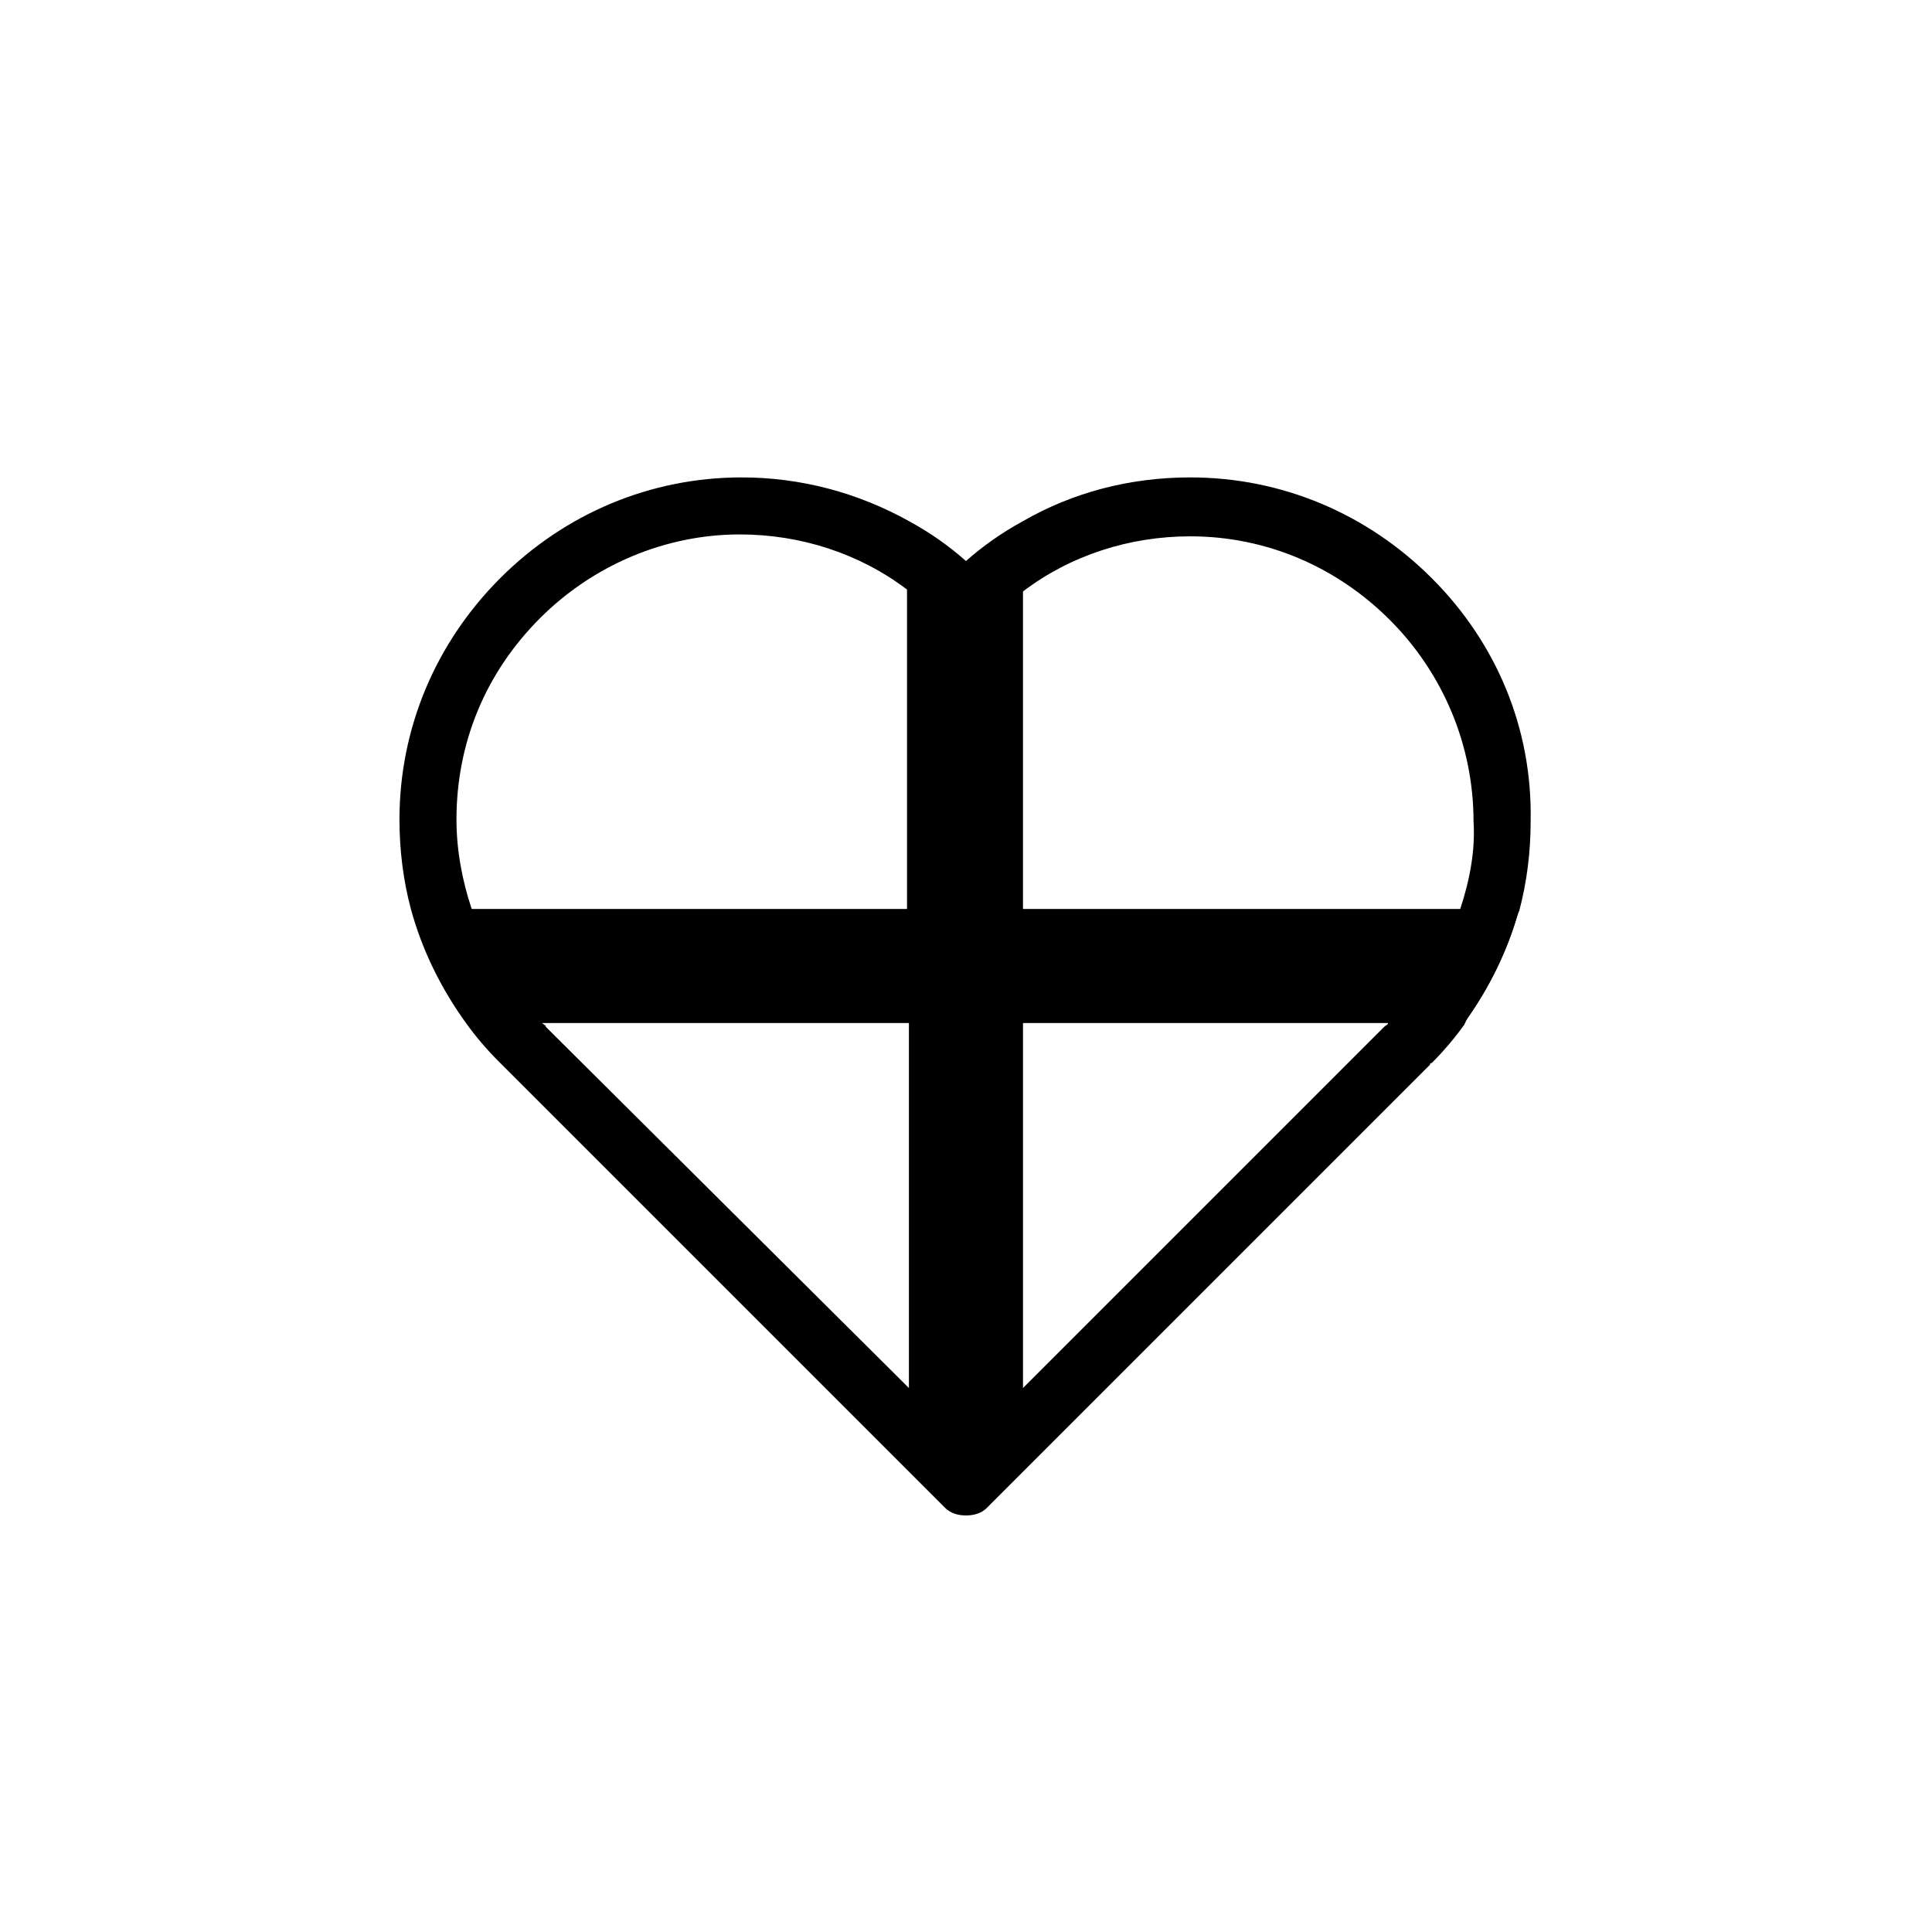 <?xml version="1.0" encoding="UTF-8"?>
<!-- The Best Svg Icon site in the world: iconSvg.co, Visit us! https://iconsvg.co -->
<svg fill="#000000" width="800px" height="800px" version="1.1" viewBox="144 144 512 512" xmlns="http://www.w3.org/2000/svg">
 <g>
  <path d="m532 415.11c6.551-9.07 11.586-19.145 14.609-30.23z"/>
  <path d="m523.43 297.22c-17.129-17.129-39.801-26.703-63.984-26.703-16.121 0-31.234 4.031-44.336 11.586-5.543 3.023-10.578 6.551-15.113 10.578-4.535-4.031-9.574-7.559-15.113-10.578-13.602-7.559-28.719-11.586-44.336-11.586-24.184 0-46.855 9.574-63.984 26.703s-26.703 39.801-26.703 63.984c0 8.062 1.008 16.121 3.023 23.68 3.023 11.082 8.062 21.16 14.609 30.23 2.519 3.527 5.543 7.055 8.566 10.078 0 0 0.504 0.504 1.008 1.008l117.39 117.39c1.512 1.512 3.527 2.016 5.543 2.016s4.031-0.504 5.543-2.016l117.39-117.39c0-0.504 0.504-0.504 0.504-0.504 3.023-3.023 6.047-6.551 8.566-10.078l14.609-30.23c2.016-7.559 3.023-15.617 3.023-23.68 0.496-24.684-9.074-47.355-26.203-64.484zm-254.43 87.66c-2.519-7.559-4.031-15.617-4.031-23.68 0-20.152 7.559-38.793 22.168-53.402 14.105-14.105 33.25-22.168 52.898-22.168 16.121 0 31.738 5.039 44.336 14.609v84.641zm19.648 31.238c0-0.504-0.504-0.504-1.008-1.008h97.234v96.73zm222.18 0-95.723 95.723v-96.73h96.73c0 0.504-0.504 0.504-1.008 1.008zm20.152-31.238h-115.88v-84.137c12.594-9.574 28.215-14.609 44.336-14.609 20.152 0 38.793 8.062 52.898 22.168 14.105 14.105 22.168 33.25 22.168 53.402 0.504 7.559-1.008 15.621-3.527 23.176z"/>
  <path d="m546.61 384.88c-3.023 11.082-8.062 21.16-14.609 30.23z"/>
 </g>
</svg>